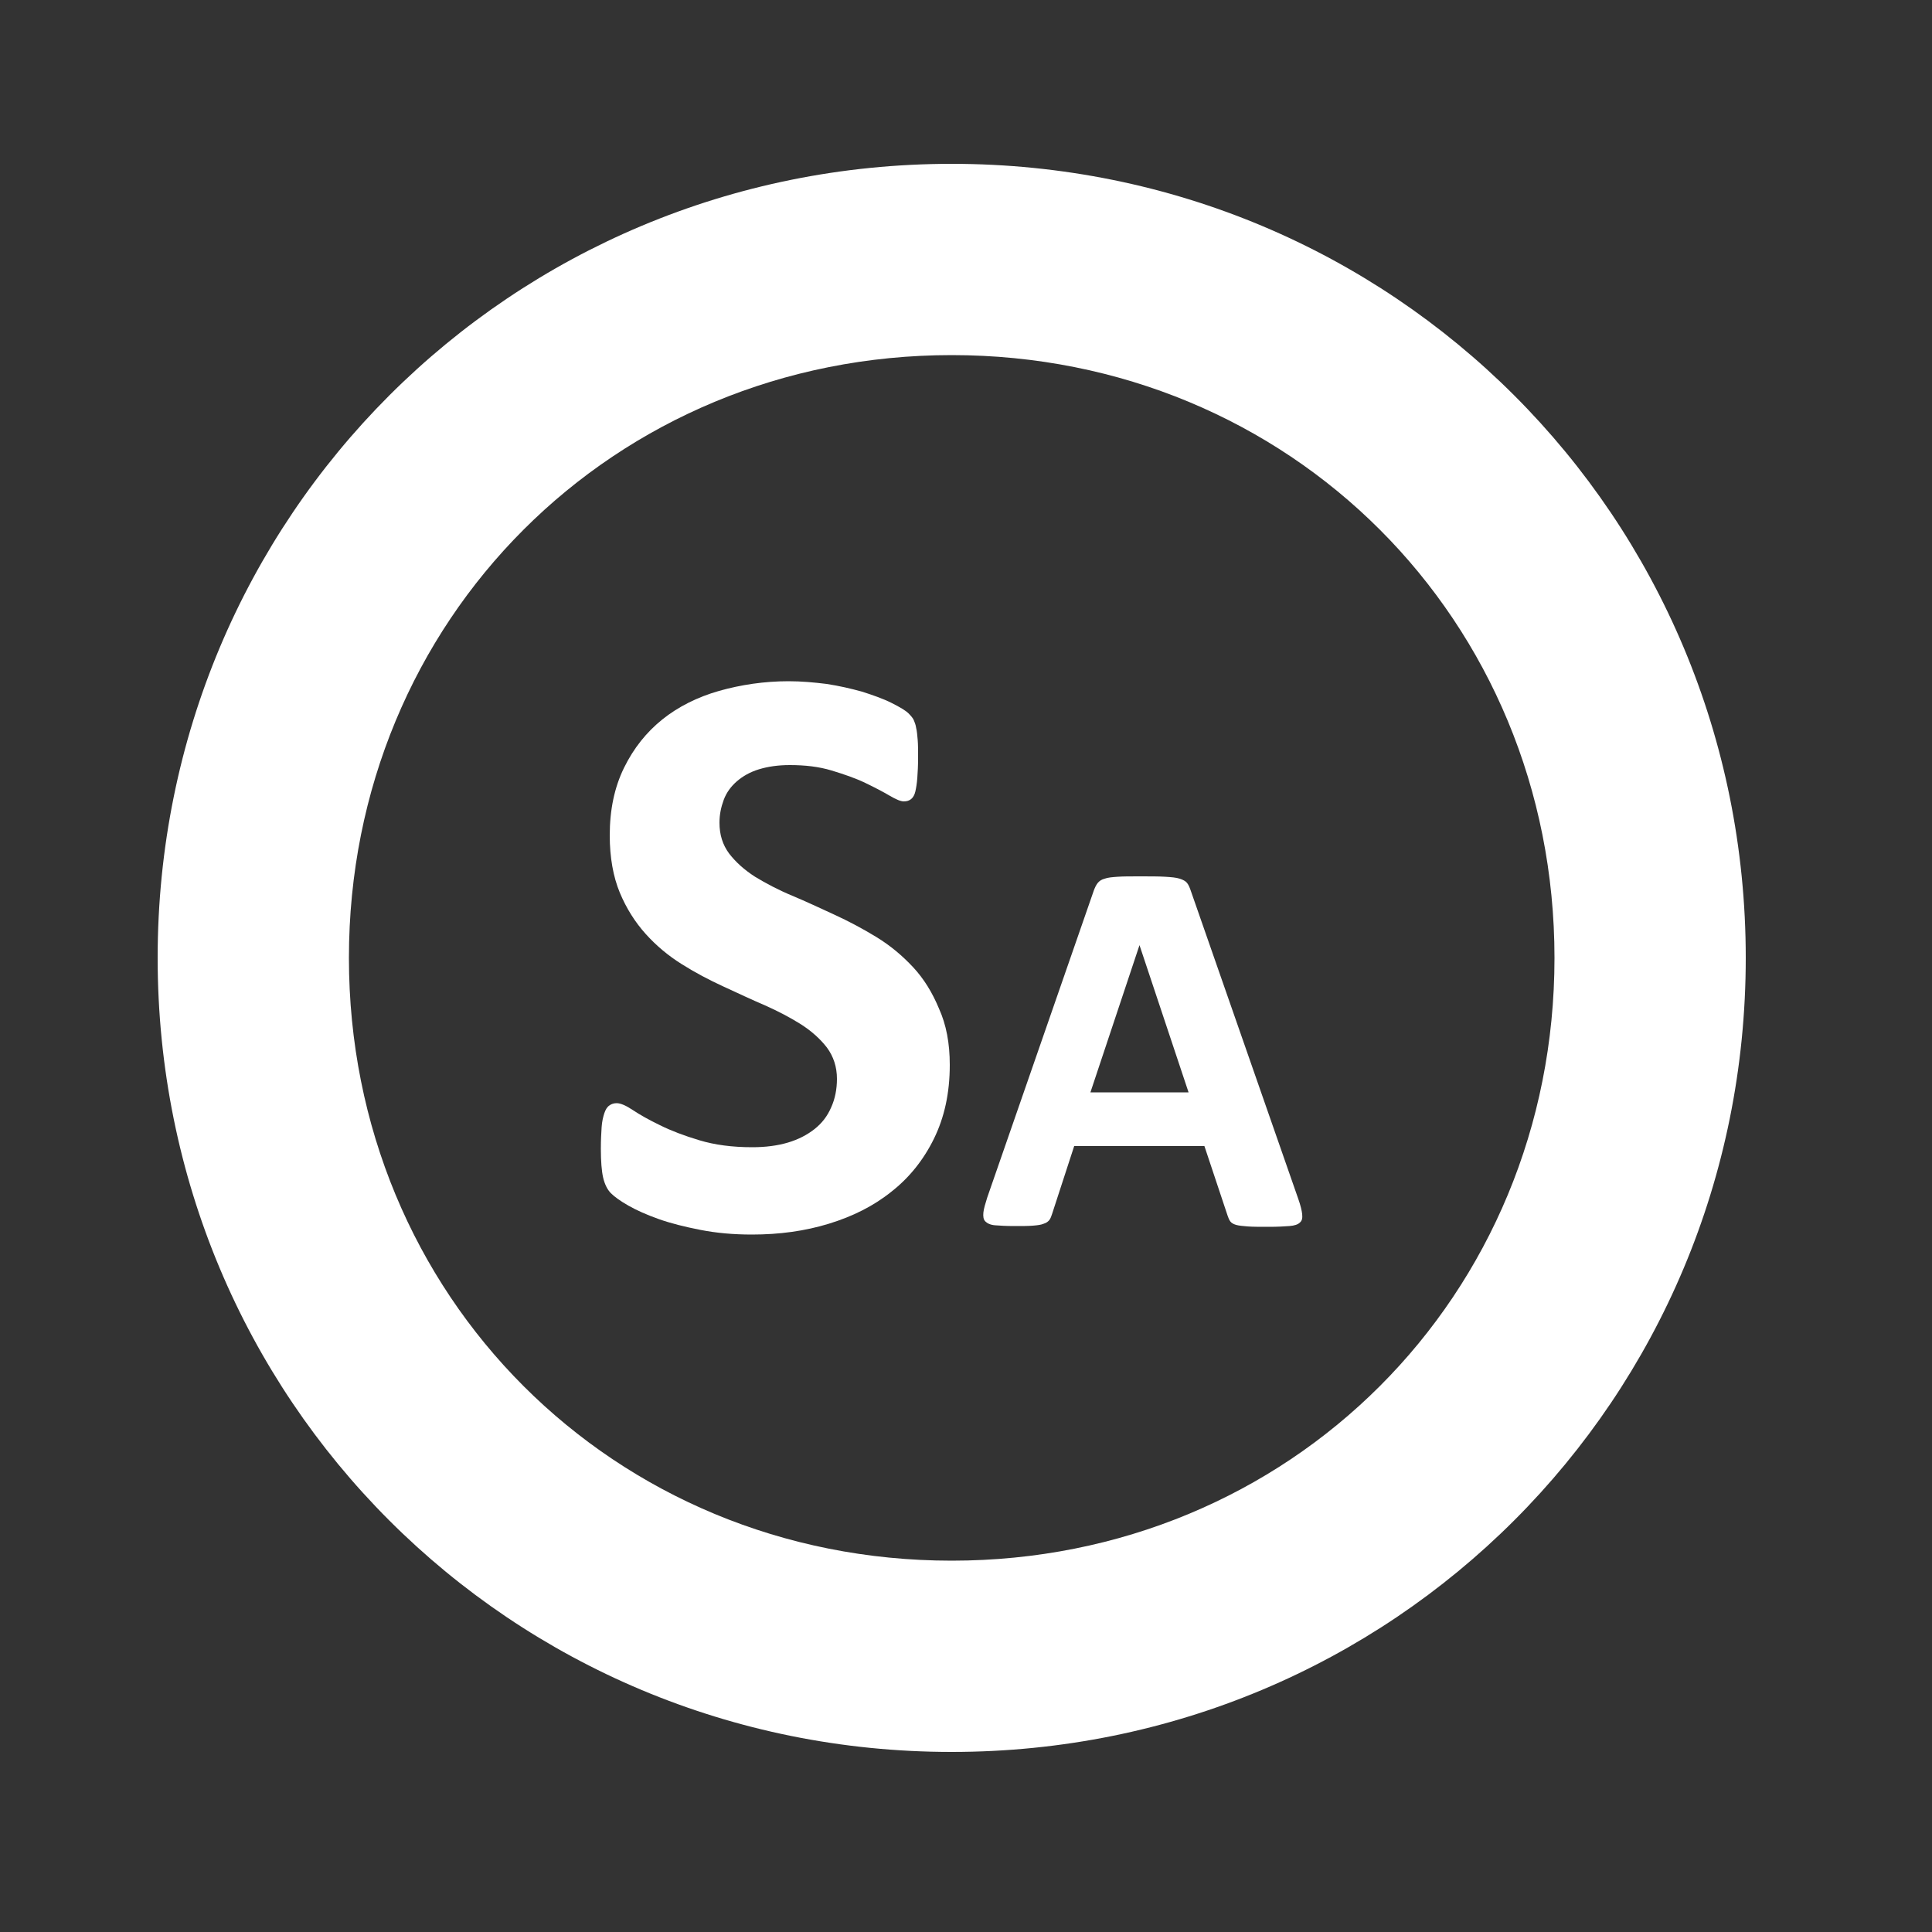 <?xml version="1.0" encoding="utf-8"?>
<svg version="1.1" id="layer_1" xmlns="http://www.w3.org/2000/svg" xmlns:xlink="http://www.w3.org/1999/xlink" x="0px" y="0px"
	 viewBox="0 0 500 500" style="enable-background:new 0 0 500 500;" xml:space="preserve">
<rect x="0" y="0" width="500" height="500" fill="#333333" stroke="none"/>
<style type="text/css">
	.st0{fill:#ffffff;}
</style>
<path class="st0" d="M246.3,42.4c114.2,0,205.5,91.3,205.5,205.5s-91.3,205.5-205.5,205.5S40.8,362.1,40.8,247.9
	S132.2,42.4,246.3,42.4z M246.3,91.9c-87.5,0-156,68.5-156,156s68.5,156,156,156s156-68.5,156-156S333.8,91.9,246.3,91.9z"/>
<g>
	<path class="st0" d="M245.8,275.6c0,7.3-1.4,13.6-4.1,19.1c-2.7,5.5-6.4,10.1-11,13.7c-4.6,3.7-10,6.4-16.2,8.3s-12.8,2.8-19.9,2.8
		c-4.8,0-9.2-0.4-13.3-1.2c-4.1-0.8-7.7-1.7-10.8-2.8c-3.1-1.1-5.8-2.3-7.9-3.5c-2.1-1.2-3.6-2.3-4.5-3.2c-0.9-0.9-1.6-2.3-2-4
		c-0.4-1.7-0.6-4.3-0.6-7.5c0-2.2,0.1-4.1,0.2-5.6c0.1-1.5,0.4-2.7,0.7-3.6c0.3-0.9,0.7-1.6,1.3-2c0.5-0.4,1.2-0.6,1.9-0.6
		c1,0,2.4,0.6,4.2,1.8c1.8,1.2,4.1,2.5,7,3.9c2.8,1.4,6.2,2.7,10.2,3.9c4,1.2,8.5,1.8,13.7,1.8c3.4,0,6.5-0.4,9.2-1.2
		c2.7-0.8,5-2,6.9-3.5c1.9-1.5,3.3-3.3,4.3-5.6c1-2.2,1.5-4.7,1.5-7.4c0-3.1-0.9-5.8-2.6-8.1c-1.7-2.2-3.9-4.2-6.7-6
		c-2.7-1.7-5.9-3.4-9.3-4.9c-3.5-1.5-7.1-3.2-10.8-4.9c-3.7-1.7-7.3-3.6-10.8-5.8c-3.5-2.2-6.6-4.8-9.3-7.8c-2.7-3-5-6.6-6.7-10.7
		c-1.7-4.1-2.6-9.1-2.6-14.8c0-6.6,1.2-12.4,3.7-17.5s5.8-9.2,9.9-12.5s9.1-5.8,14.7-7.4c5.7-1.6,11.7-2.5,18-2.5
		c3.3,0,6.6,0.3,9.8,0.7c3.3,0.5,6.3,1.2,9.2,2c2.8,0.9,5.4,1.8,7.6,2.9c2.2,1.1,3.7,2,4.4,2.7c0.7,0.7,1.2,1.3,1.4,1.8
		c0.2,0.5,0.5,1.2,0.6,2c0.2,0.8,0.3,1.9,0.4,3.1c0.1,1.2,0.1,2.8,0.1,4.6c0,2.1-0.1,3.8-0.2,5.2c-0.1,1.4-0.3,2.6-0.5,3.5
		c-0.2,0.9-0.6,1.6-1.1,2c-0.5,0.4-1.1,0.6-1.9,0.6c-0.8,0-2-0.5-3.7-1.5c-1.7-1-3.8-2.1-6.3-3.3c-2.5-1.2-5.4-2.2-8.7-3.2
		c-3.3-1-6.9-1.4-10.8-1.4c-3.1,0-5.7,0.4-8,1.1c-2.3,0.7-4.2,1.8-5.7,3.1c-1.5,1.3-2.7,2.9-3.4,4.8c-0.7,1.9-1.1,3.8-1.1,5.9
		c0,3.1,0.8,5.7,2.5,8c1.7,2.2,3.9,4.2,6.7,6c2.8,1.7,6,3.4,9.6,4.9c3.6,1.5,7.2,3.2,10.9,4.9c3.7,1.7,7.3,3.6,10.9,5.8
		c3.6,2.2,6.7,4.8,9.5,7.8c2.8,3,5,6.6,6.7,10.7C244.9,265.2,245.8,270,245.8,275.6z"/>
</g>
<g>
	<path class="st0" d="M336,310.3c0.6,1.7,0.9,3,1,3.9c0.1,1,0,1.7-0.6,2.2c-0.5,0.5-1.4,0.8-2.7,0.9c-1.3,0.1-3.1,0.2-5.3,0.2
		c-2.4,0-4.2,0-5.5-0.1s-2.3-0.2-3-0.4c-0.7-0.2-1.2-0.5-1.5-0.9c-0.3-0.4-0.5-0.9-0.7-1.5l-6-18h-33.7l-5.7,17.5
		c-0.2,0.6-0.4,1.2-0.7,1.6c-0.3,0.4-0.8,0.8-1.5,1c-0.7,0.3-1.6,0.4-2.8,0.5c-1.2,0.1-2.8,0.1-4.8,0.1c-2.1,0-3.8-0.1-5-0.2
		s-2-0.5-2.5-1c-0.5-0.5-0.6-1.3-0.5-2.3c0.1-1,0.5-2.3,1-3.9l27.6-79.5c0.3-0.8,0.6-1.4,1-1.9c0.4-0.5,1-0.9,1.8-1.1
		c0.8-0.3,1.9-0.4,3.4-0.5c1.4-0.1,3.3-0.1,5.7-0.1c2.7,0,4.9,0,6.5,0.1c1.6,0.1,2.9,0.2,3.8,0.5c0.9,0.3,1.5,0.6,1.9,1.1
		c0.4,0.5,0.7,1.2,1,2.1L336,310.3z M294.9,244.6L294.9,244.6l-12.7,38.1h25.4L294.9,244.6z"/>
</g>
</svg>
